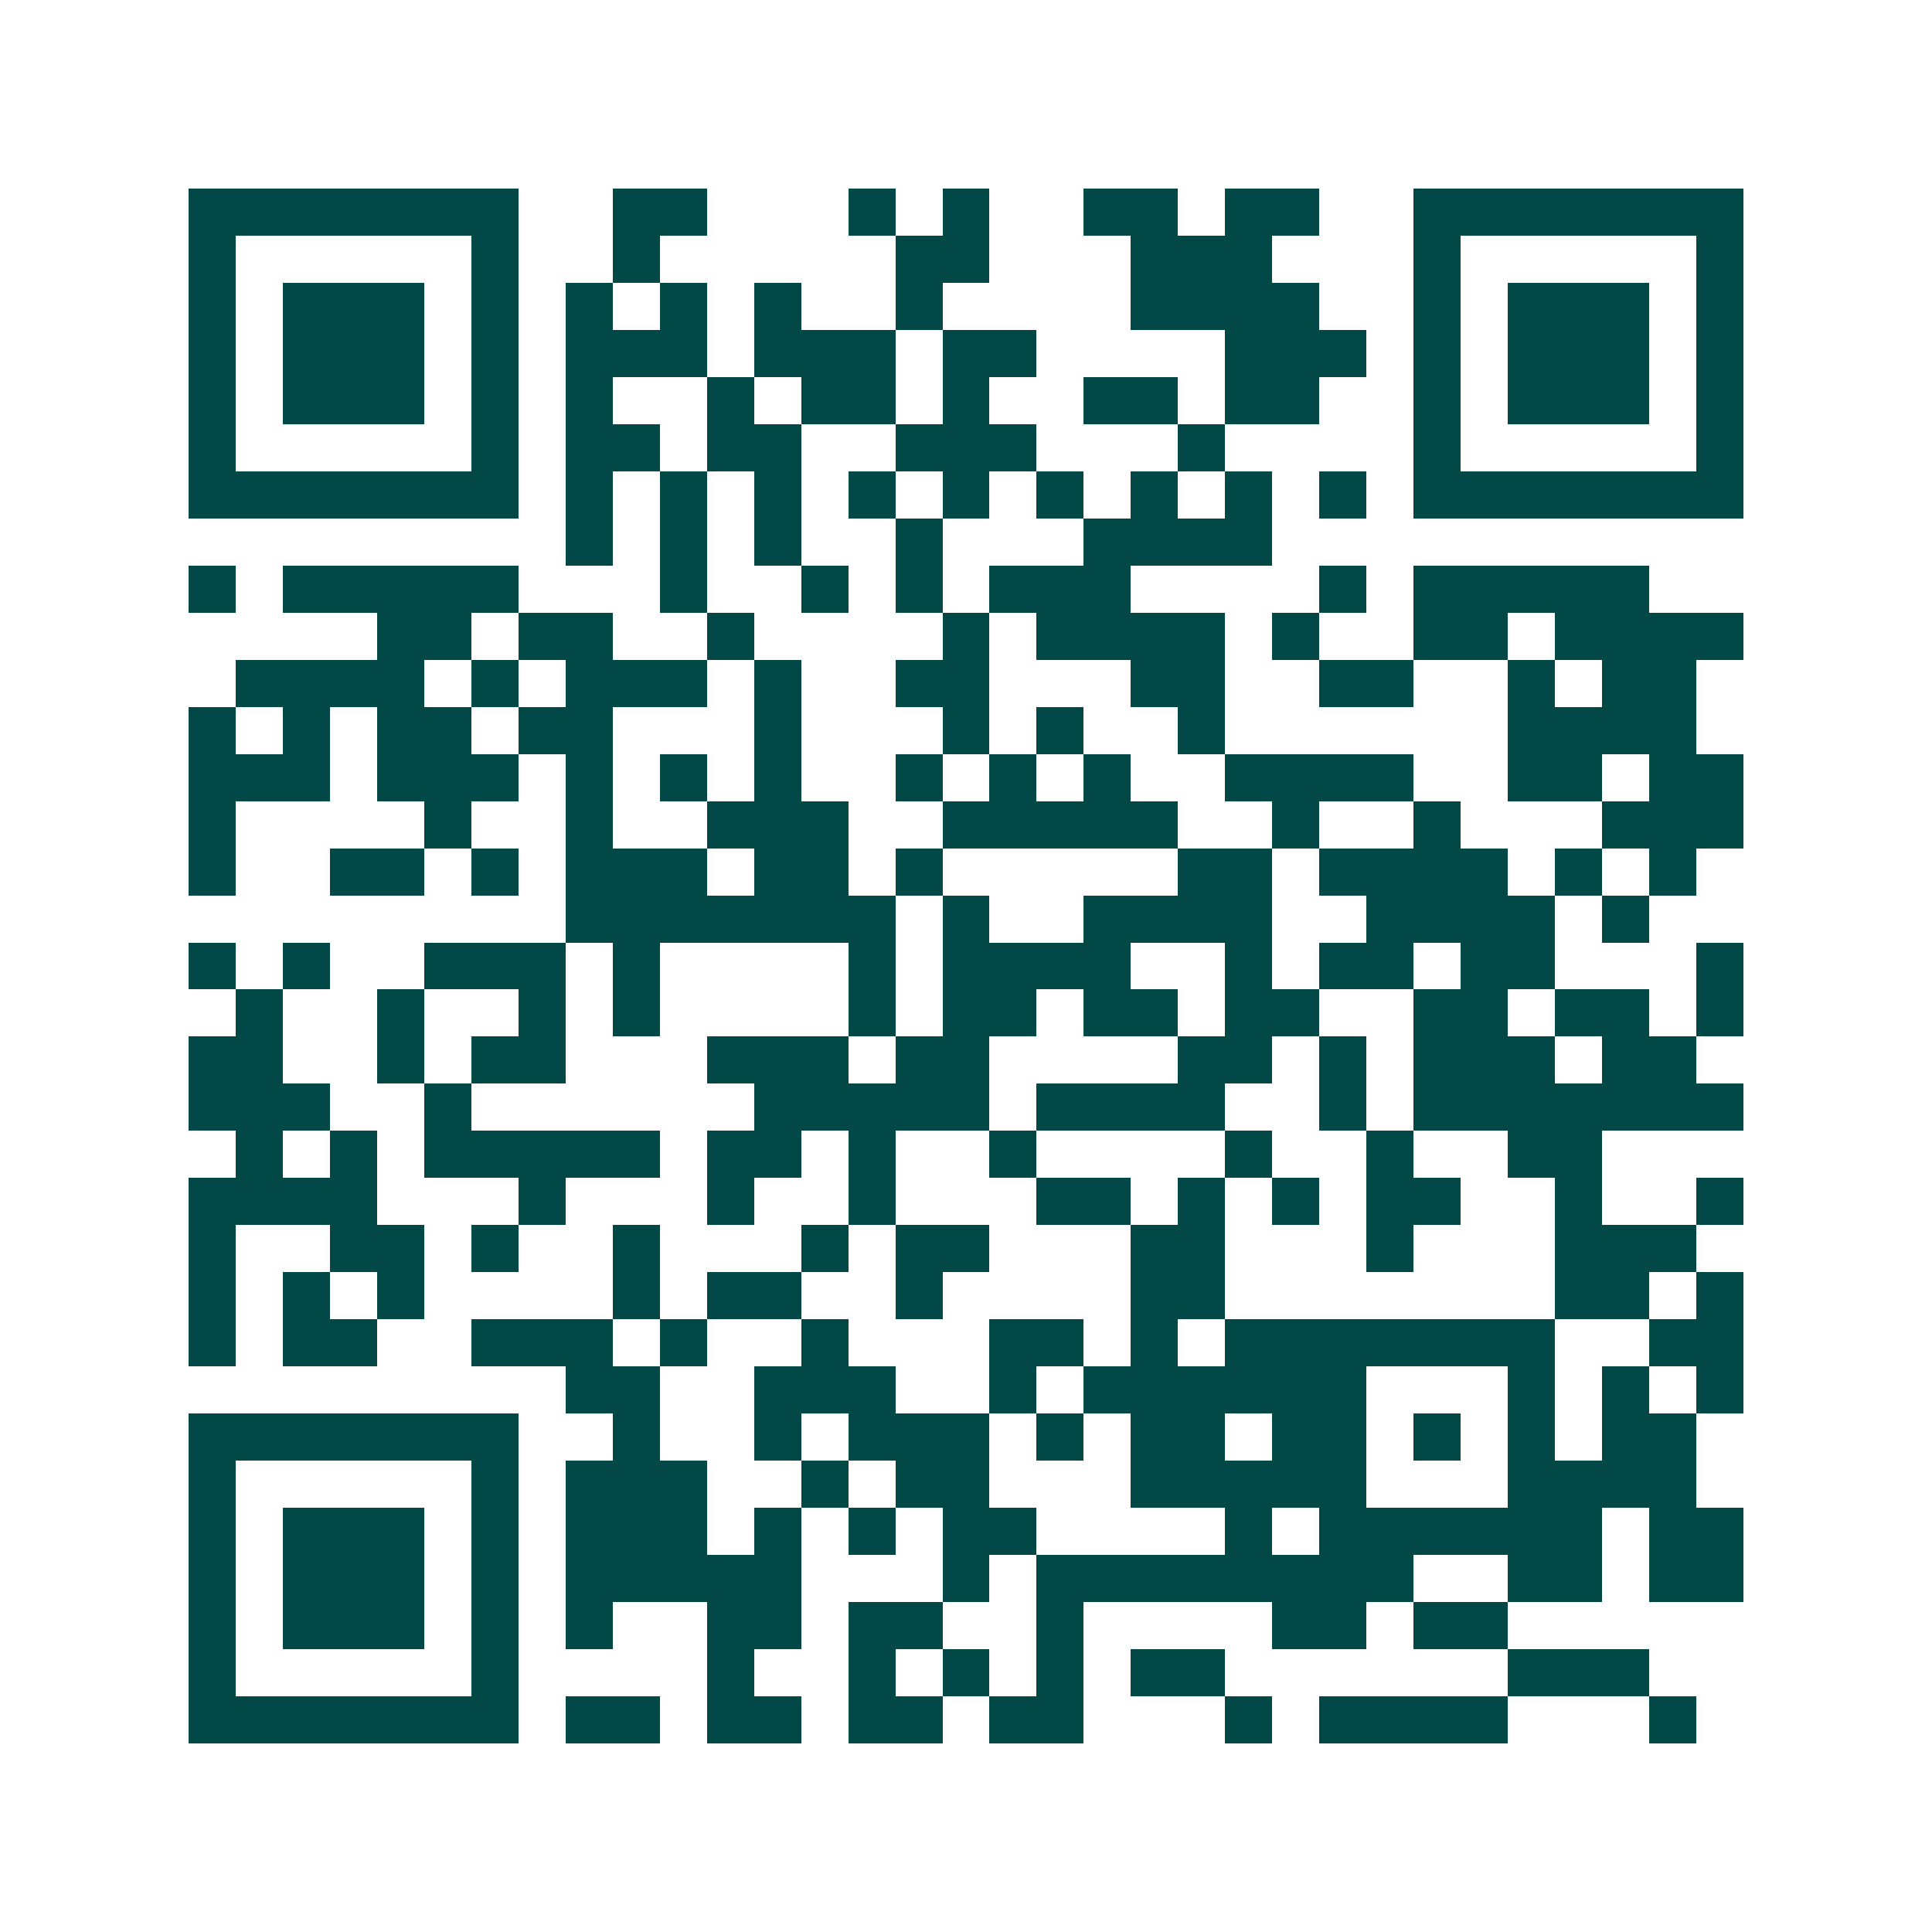 <svg xmlns="http://www.w3.org/2000/svg" width="200" height="200" viewBox="0 0 41 41" shape-rendering="crispEdges"><path fill="#ffffff" d="M0 0h41v41H0z"/><path stroke="#014847" d="M4 4.5h7m2 0h2m3 0h1m1 0h1m2 0h2m1 0h2m2 0h7M4 5.5h1m5 0h1m2 0h1m5 0h2m3 0h3m3 0h1m5 0h1M4 6.5h1m1 0h3m1 0h1m1 0h1m1 0h1m1 0h1m2 0h1m4 0h4m2 0h1m1 0h3m1 0h1M4 7.5h1m1 0h3m1 0h1m1 0h3m1 0h3m1 0h2m4 0h3m1 0h1m1 0h3m1 0h1M4 8.5h1m1 0h3m1 0h1m1 0h1m2 0h1m1 0h2m1 0h1m2 0h2m1 0h2m2 0h1m1 0h3m1 0h1M4 9.5h1m5 0h1m1 0h2m1 0h2m2 0h3m3 0h1m4 0h1m5 0h1M4 10.5h7m1 0h1m1 0h1m1 0h1m1 0h1m1 0h1m1 0h1m1 0h1m1 0h1m1 0h1m1 0h7M12 11.5h1m1 0h1m1 0h1m2 0h1m3 0h4M4 12.5h1m1 0h5m3 0h1m2 0h1m1 0h1m1 0h3m4 0h1m1 0h5M8 13.5h2m1 0h2m2 0h1m4 0h1m1 0h4m1 0h1m2 0h2m1 0h4M5 14.5h4m1 0h1m1 0h3m1 0h1m2 0h2m3 0h2m2 0h2m2 0h1m1 0h2M4 15.5h1m1 0h1m1 0h2m1 0h2m3 0h1m3 0h1m1 0h1m2 0h1m6 0h4M4 16.5h3m1 0h3m1 0h1m1 0h1m1 0h1m2 0h1m1 0h1m1 0h1m2 0h4m2 0h2m1 0h2M4 17.5h1m4 0h1m2 0h1m2 0h3m2 0h5m2 0h1m2 0h1m3 0h3M4 18.5h1m2 0h2m1 0h1m1 0h3m1 0h2m1 0h1m5 0h2m1 0h4m1 0h1m1 0h1M12 19.5h7m1 0h1m2 0h4m2 0h4m1 0h1M4 20.5h1m1 0h1m2 0h3m1 0h1m4 0h1m1 0h4m2 0h1m1 0h2m1 0h2m3 0h1M5 21.5h1m2 0h1m2 0h1m1 0h1m4 0h1m1 0h2m1 0h2m1 0h2m2 0h2m1 0h2m1 0h1M4 22.5h2m2 0h1m1 0h2m3 0h3m1 0h2m4 0h2m1 0h1m1 0h3m1 0h2M4 23.5h3m2 0h1m6 0h5m1 0h4m2 0h1m1 0h7M5 24.5h1m1 0h1m1 0h5m1 0h2m1 0h1m2 0h1m4 0h1m2 0h1m2 0h2M4 25.5h4m3 0h1m3 0h1m2 0h1m3 0h2m1 0h1m1 0h1m1 0h2m2 0h1m2 0h1M4 26.5h1m2 0h2m1 0h1m2 0h1m3 0h1m1 0h2m3 0h2m3 0h1m3 0h3M4 27.5h1m1 0h1m1 0h1m4 0h1m1 0h2m2 0h1m4 0h2m7 0h2m1 0h1M4 28.5h1m1 0h2m2 0h3m1 0h1m2 0h1m3 0h2m1 0h1m1 0h7m2 0h2M12 29.5h2m2 0h3m2 0h1m1 0h6m3 0h1m1 0h1m1 0h1M4 30.5h7m2 0h1m2 0h1m1 0h3m1 0h1m1 0h2m1 0h2m1 0h1m1 0h1m1 0h2M4 31.5h1m5 0h1m1 0h3m2 0h1m1 0h2m3 0h5m3 0h4M4 32.5h1m1 0h3m1 0h1m1 0h3m1 0h1m1 0h1m1 0h2m4 0h1m1 0h6m1 0h2M4 33.5h1m1 0h3m1 0h1m1 0h5m3 0h1m1 0h8m2 0h2m1 0h2M4 34.5h1m1 0h3m1 0h1m1 0h1m2 0h2m1 0h2m2 0h1m4 0h2m1 0h2M4 35.5h1m5 0h1m4 0h1m2 0h1m1 0h1m1 0h1m1 0h2m6 0h3M4 36.5h7m1 0h2m1 0h2m1 0h2m1 0h2m3 0h1m1 0h4m3 0h1"/></svg>
